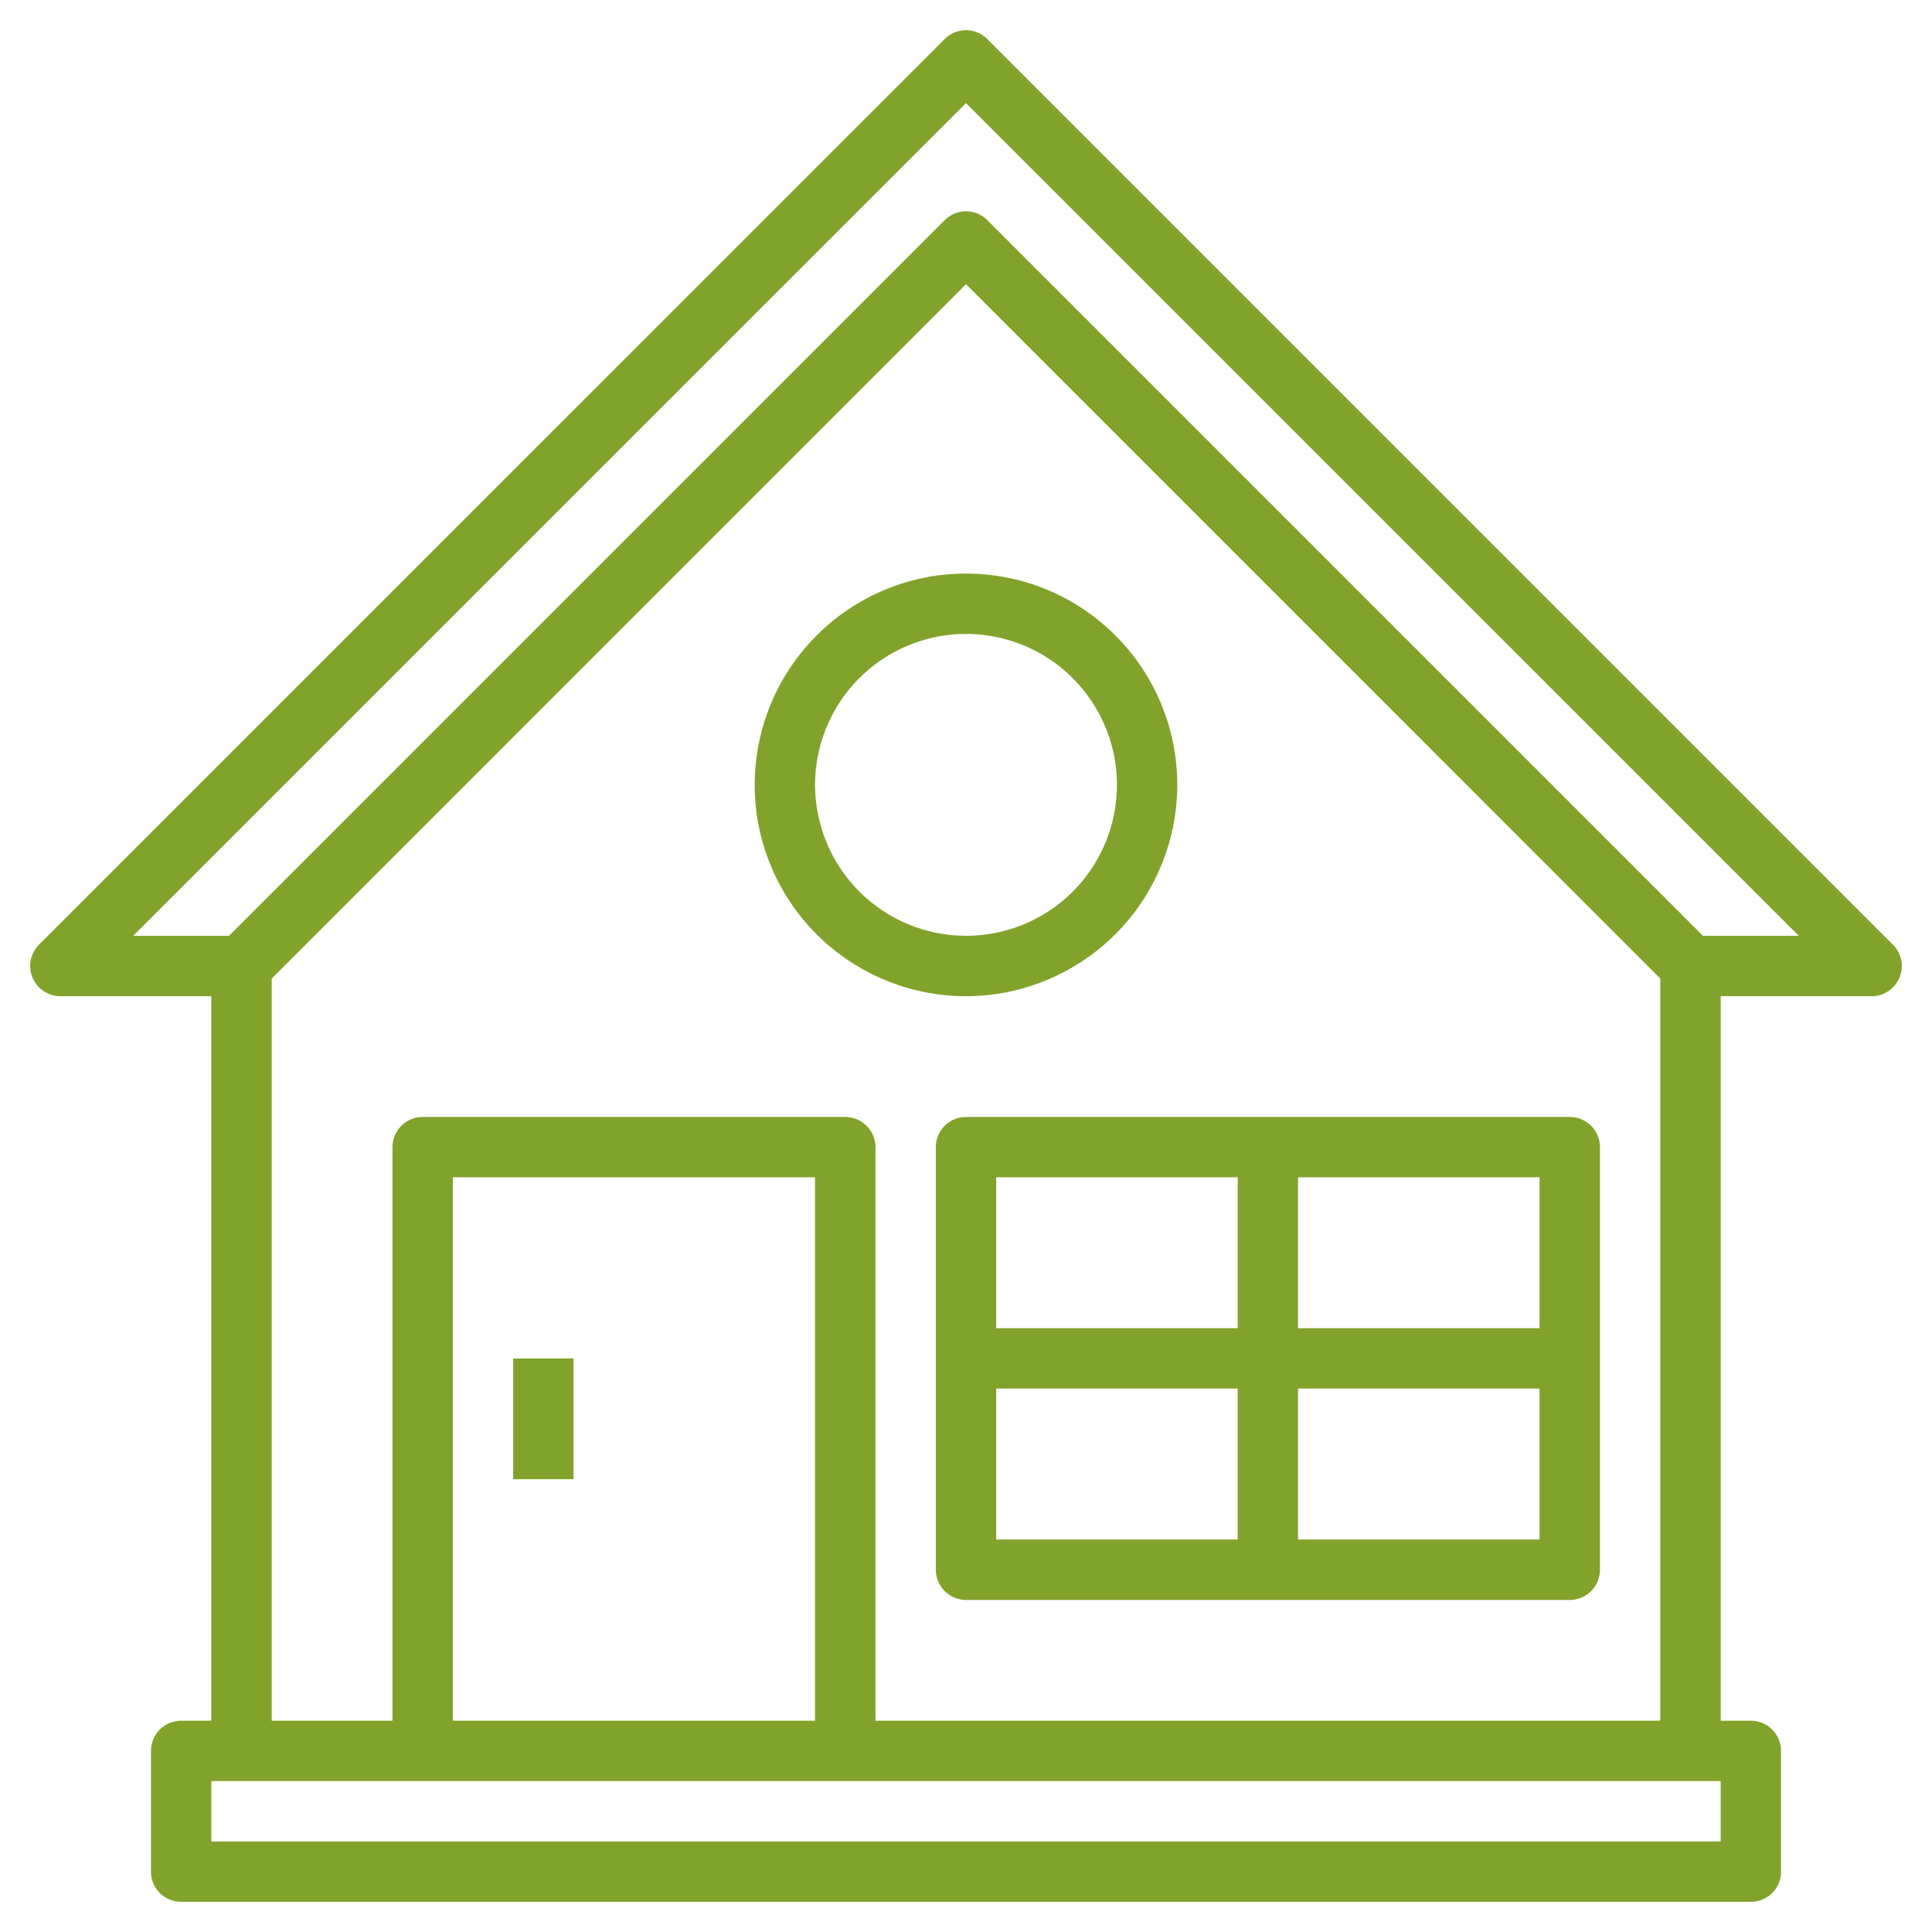 <svg width="22" height="22" viewBox="0 0 22 22" fill="none" xmlns="http://www.w3.org/2000/svg">
<path d="M21.555 10.757L11.243 0.445C11.179 0.38 11.091 0.344 11 0.344C10.909 0.344 10.821 0.38 10.757 0.445L0.444 10.757C0.396 10.805 0.364 10.867 0.35 10.933C0.337 11 0.344 11.069 0.37 11.132C0.396 11.194 0.44 11.248 0.497 11.286C0.553 11.324 0.62 11.344 0.687 11.344H2.406V19.594H2.062C1.971 19.594 1.884 19.63 1.819 19.695C1.755 19.759 1.719 19.846 1.719 19.938V21.313C1.719 21.404 1.755 21.491 1.819 21.556C1.884 21.62 1.971 21.656 2.062 21.656H19.938C20.029 21.656 20.116 21.62 20.181 21.556C20.245 21.491 20.281 21.404 20.281 21.313V19.938C20.281 19.846 20.245 19.759 20.181 19.695C20.116 19.63 20.029 19.594 19.938 19.594H19.594V11.344H21.312C21.381 11.344 21.447 11.324 21.503 11.286C21.56 11.248 21.604 11.194 21.63 11.132C21.656 11.069 21.663 11 21.65 10.933C21.636 10.867 21.604 10.805 21.555 10.757ZM19.594 20.969H2.406V20.281H19.594V20.969ZM9.281 19.594H5.156V13.406H9.281V19.594ZM9.969 19.594V13.063C9.969 12.972 9.933 12.884 9.868 12.82C9.804 12.755 9.716 12.719 9.625 12.719H4.812C4.721 12.719 4.634 12.755 4.569 12.82C4.505 12.884 4.469 12.972 4.469 13.063V19.594H3.094V11.143L11 3.236L18.906 11.143V19.594H9.969ZM19.392 10.656L11.243 2.507C11.179 2.443 11.091 2.406 11 2.406C10.909 2.406 10.821 2.443 10.757 2.507L2.608 10.656H1.517L11 1.174L20.483 10.656H19.392Z" fill="#81A32B"/>
<path d="M13.406 8.938C13.406 8.462 13.265 7.996 13.001 7.601C12.736 7.205 12.361 6.897 11.921 6.714C11.481 6.532 10.997 6.485 10.531 6.577C10.064 6.67 9.635 6.9 9.299 7.236C8.962 7.573 8.733 8.001 8.64 8.468C8.547 8.935 8.595 9.419 8.777 9.858C8.959 10.298 9.267 10.674 9.663 10.938C10.059 11.203 10.524 11.344 11 11.344C11.638 11.343 12.25 11.089 12.701 10.638C13.152 10.187 13.405 9.575 13.406 8.938ZM9.281 8.938C9.281 8.598 9.382 8.265 9.571 7.983C9.76 7.7 10.028 7.48 10.342 7.35C10.656 7.219 11.002 7.185 11.335 7.252C11.669 7.318 11.975 7.482 12.215 7.722C12.456 7.963 12.619 8.269 12.686 8.602C12.752 8.936 12.718 9.281 12.588 9.595C12.458 9.909 12.238 10.178 11.955 10.367C11.672 10.555 11.34 10.656 11 10.656C10.544 10.656 10.107 10.474 9.785 10.152C9.463 9.83 9.282 9.393 9.281 8.938Z" fill="#81A32B"/>
<path d="M17.875 12.719H11C10.909 12.719 10.821 12.755 10.757 12.819C10.693 12.884 10.656 12.971 10.656 13.062V17.875C10.656 17.966 10.693 18.054 10.757 18.118C10.821 18.183 10.909 18.219 11 18.219H17.875C17.966 18.219 18.054 18.183 18.118 18.118C18.183 18.054 18.219 17.966 18.219 17.875V13.062C18.219 12.971 18.183 12.884 18.118 12.819C18.054 12.755 17.966 12.719 17.875 12.719ZM17.531 15.125H14.781V13.406H17.531V15.125ZM14.094 13.406V15.125H11.344V13.406H14.094ZM11.344 15.812H14.094V17.531H11.344V15.812ZM14.781 17.531V15.812H17.531V17.531H14.781Z" fill="#81A32B"/>
<path d="M6.531 15.469H5.844V16.844H6.531V15.469Z" fill="#81A32B"/>
</svg>
